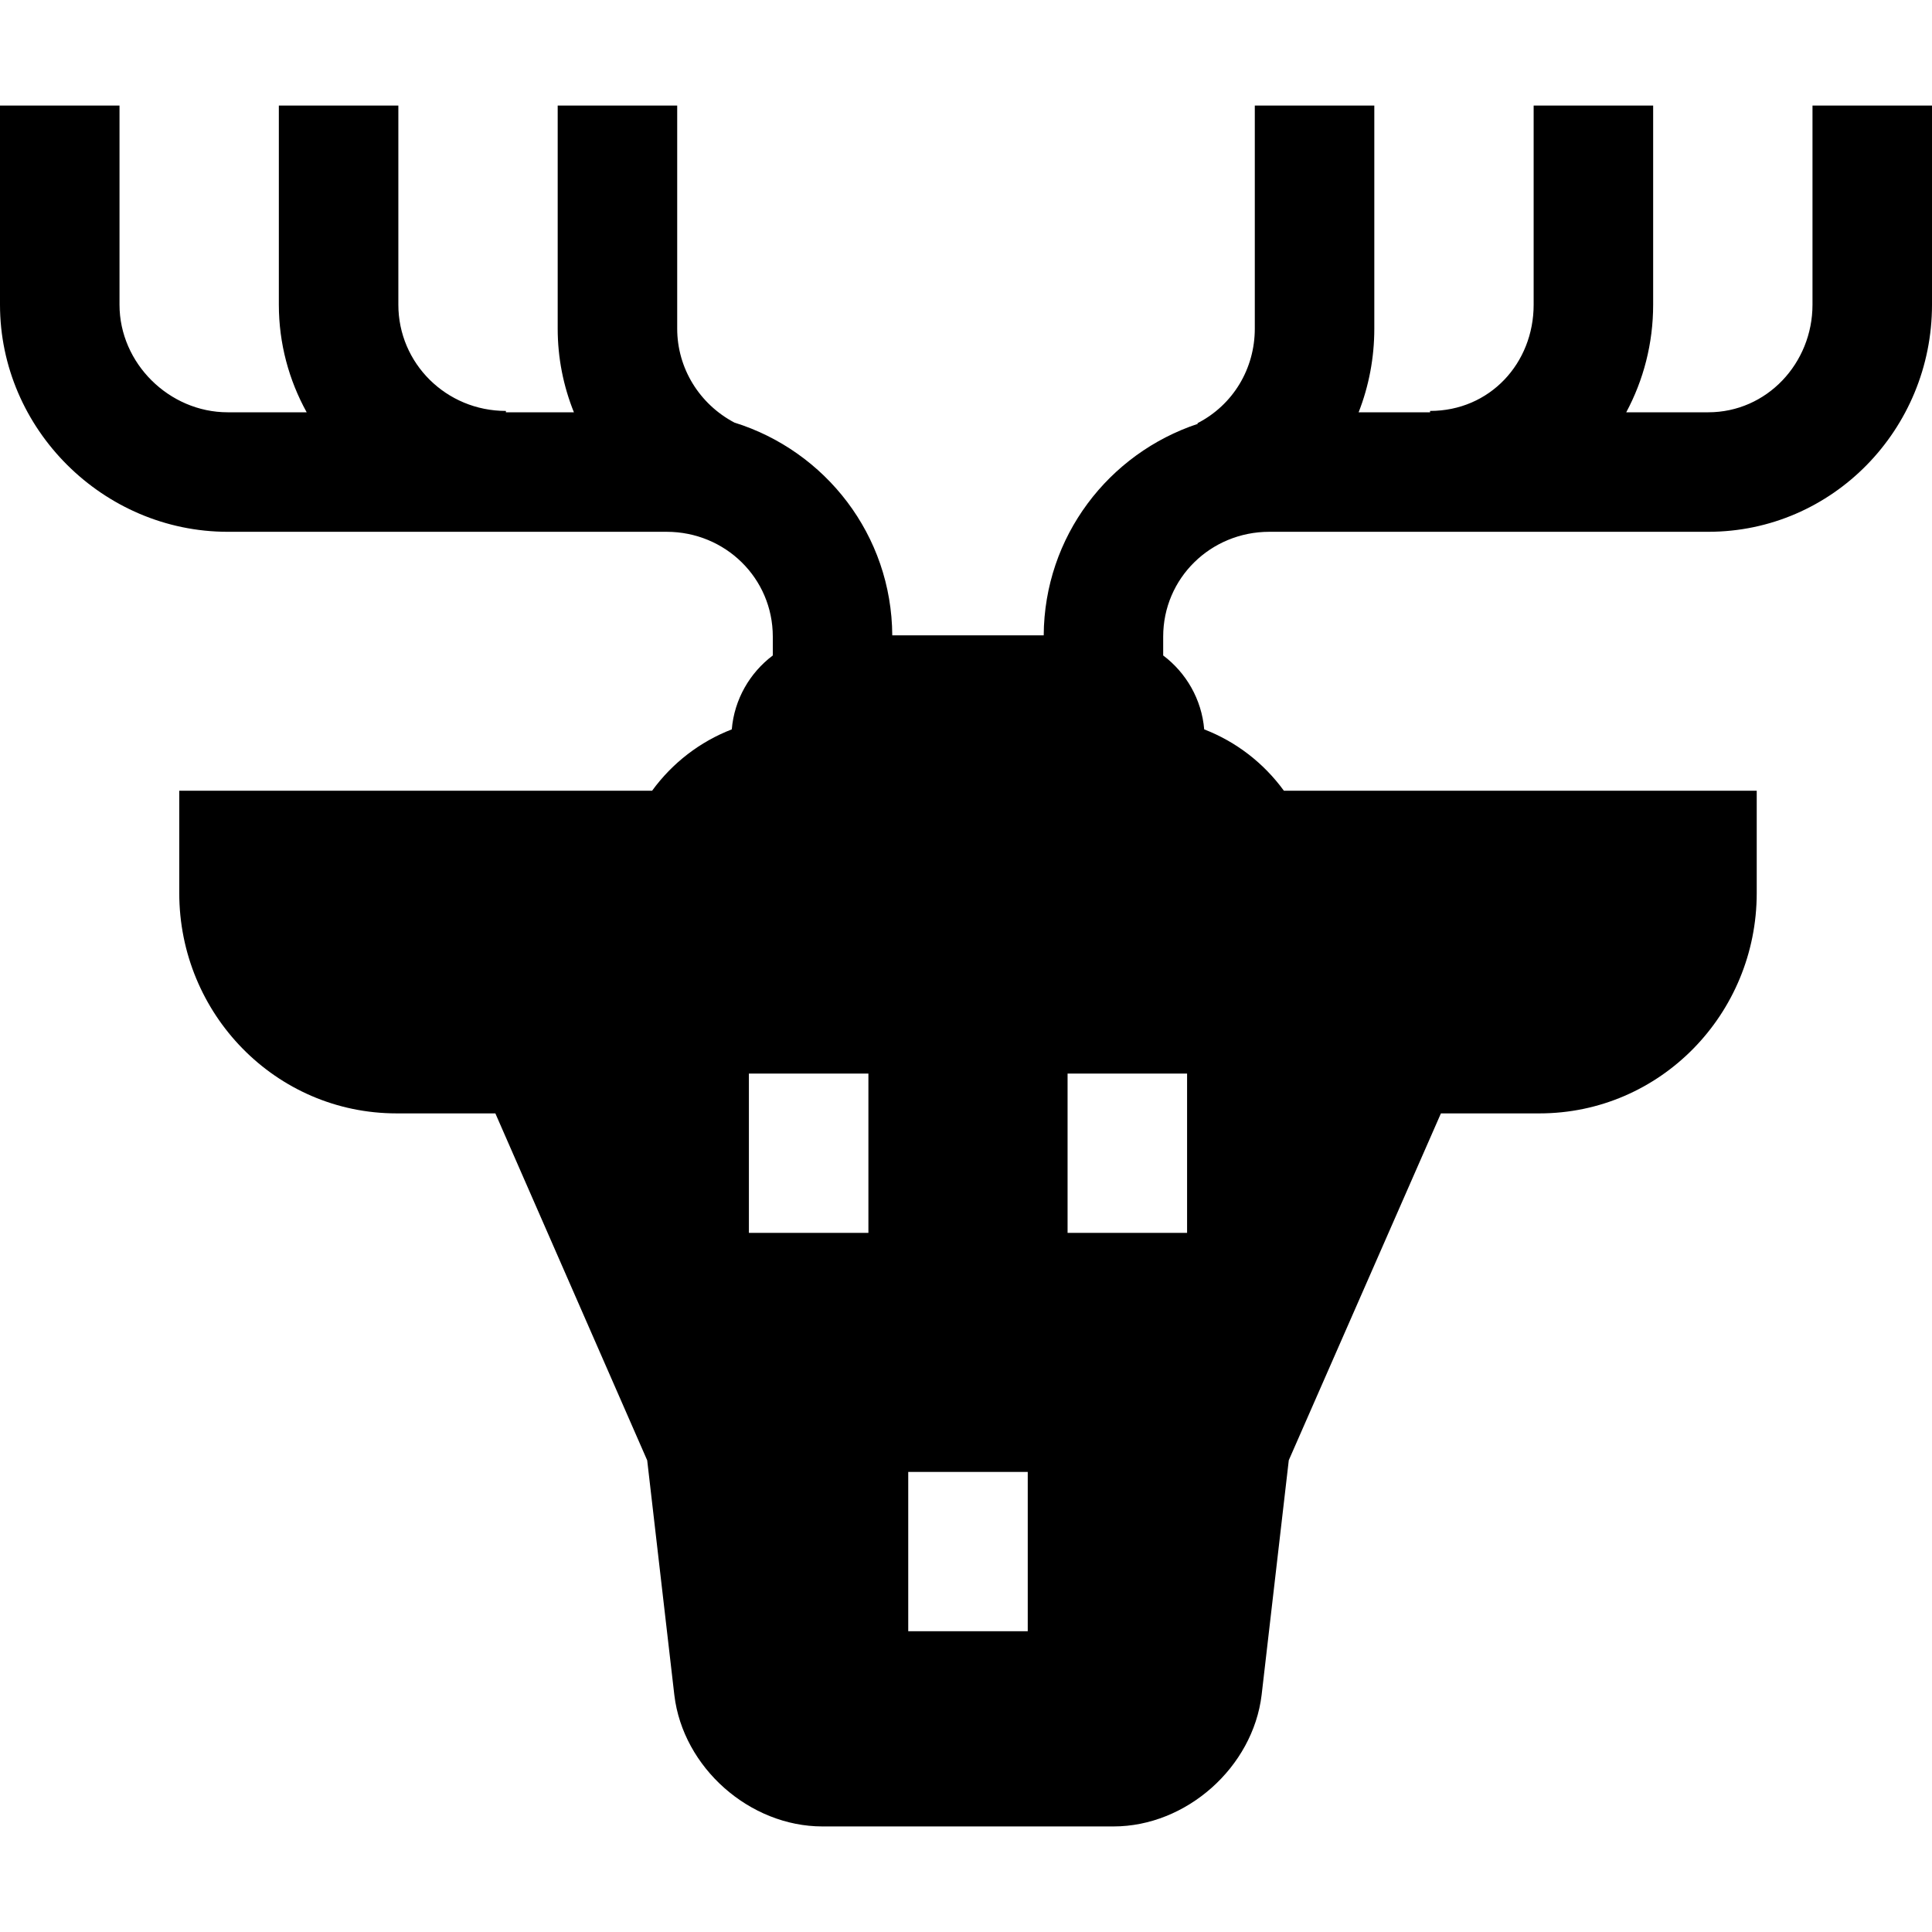 <?xml version="1.0" encoding="iso-8859-1"?>
<!-- Uploaded to: SVG Repo, www.svgrepo.com, Generator: SVG Repo Mixer Tools -->
<svg fill="#000000" height="800px" width="800px" version="1.1" id="Layer_1" xmlns="http://www.w3.org/2000/svg" xmlns:xlink="http://www.w3.org/1999/xlink" 
	 viewBox="0 0 485 485" xml:space="preserve">
<g>
	<path d="M455,26.5v49.99c0,14.705-11.463,27.01-26.168,27.01h-20.588c4.31-8.034,6.756-17.237,6.756-27.01V26.5h-30v49.99
		c0,14.705-11,26.668-26,26.668v0.341h-17.936C343.632,96.942,345,89.836,345,82.49V26.5h-30v55.99
		c0,10.056-5.44,19.157-14.398,23.752l0.082,0.159c-22.359,7.413-38.534,28.277-38.676,53.098h-38.017
		c-0.144-25.177-16.777-46.294-39.635-53.419C175.571,101.438,170,92.435,170,82.49V26.5h-30v55.99
		c0,7.346,1.427,14.451,4.072,21.01H127v-0.341c-15,0-27-11.963-27-26.668V26.5H70v49.99c0,9.773,2.544,18.976,6.988,27.01h-19.82
		C42.463,103.5,30,91.195,30,76.49V26.5H0v49.99c0,31.247,25.921,57.01,57.168,57.01h110.179c14.705,0,26.653,11.622,26.653,26.327
		v4.719c-5.756,4.321-9.668,11.022-10.296,18.551c-7.992,3.095-14.901,8.403-20.006,15.403H45v25.687
		c0,30.355,24.205,55.313,54.56,55.313h24.793l38.117,87.099l6.814,58.941c2.182,18.209,18.911,32.96,37.177,32.96h73.078
		c18.266,0,34.996-14.839,37.177-33.048l6.814-58.883l38.19-87.069h24.721c30.355,0,54.559-24.958,54.559-55.313V198.5H322.302
		c-5.105-7-12.014-12.307-20.006-15.403c-0.628-7.529-4.541-14.23-10.296-18.551v-4.719c0-14.705,11.948-26.327,26.653-26.327
		h110.179c31.247,0,56.168-25.762,56.168-57.01V26.5H455z M218,309.5h-30v-40h30V309.5z M258,409.5h-30v-40h30V409.5z M298,269.5v40
		h-30v-40H298z"/>
</g>
</svg>